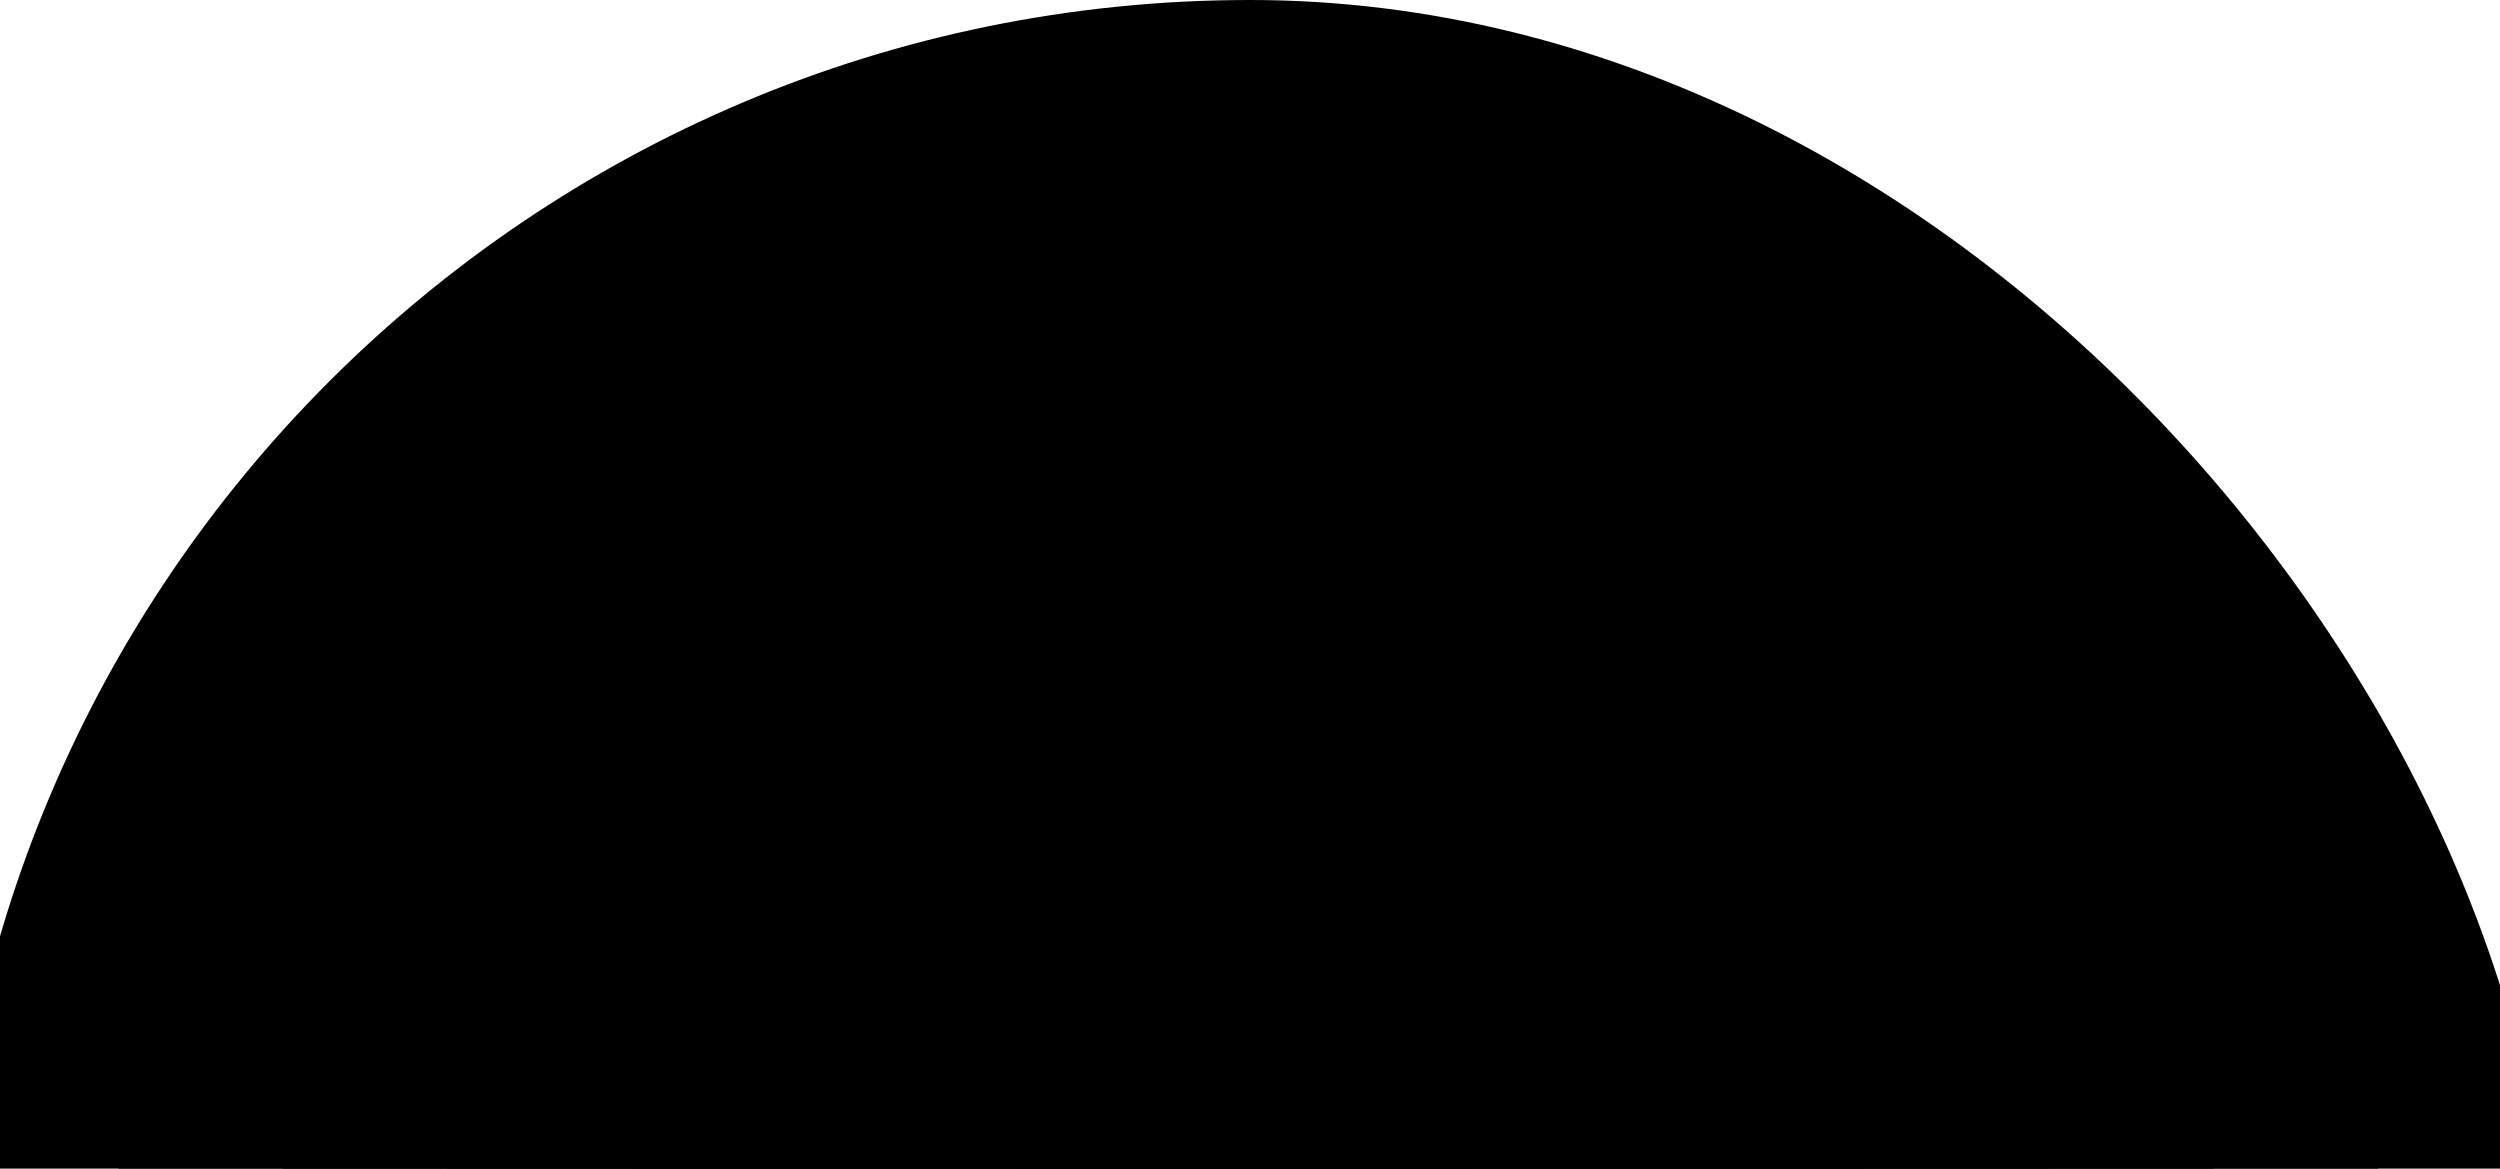 <svg width="768" height="359" viewBox="0 0 768 359" fill="none" xmlns="http://www.w3.org/2000/svg">
<rect x="-16" width="800" height="800" rx="400" fill="#B7F7B0" style="fill:#B7F7B0;fill:color(display-p3 0.719 0.969 0.692);fill-opacity:1;"/>
<rect x="34" y="50" width="700" height="700" rx="350" fill="#07DC10" style="fill:#07DC10;fill:color(display-p3 0.029 0.862 0.064);fill-opacity:1;"/>
<rect x="84" y="100" width="600" height="600" rx="300" fill="#0C9B00" style="fill:#0C9B00;fill:color(display-p3 0.049 0.609 0);fill-opacity:1;"/>
<rect x="134" y="150" width="500" height="500" rx="250" fill="#B7F7B0" style="fill:#B7F7B0;fill:color(display-p3 0.719 0.969 0.692);fill-opacity:1;"/>
<rect x="190" y="206" width="388" height="388" rx="194" fill="#07DC10" style="fill:#07DC10;fill:color(display-p3 0.029 0.862 0.064);fill-opacity:1;"/>
<rect x="246" y="262" width="276" height="276" rx="138" fill="#0C9B00" style="fill:#0C9B00;fill:color(display-p3 0.049 0.609 0);fill-opacity:1;"/>
<rect x="302" y="318" width="164" height="164" rx="82" fill="#EAEAEA" style="fill:#EAEAEA;fill:color(display-p3 0.919 0.919 0.919);fill-opacity:1;"/>
</svg>
